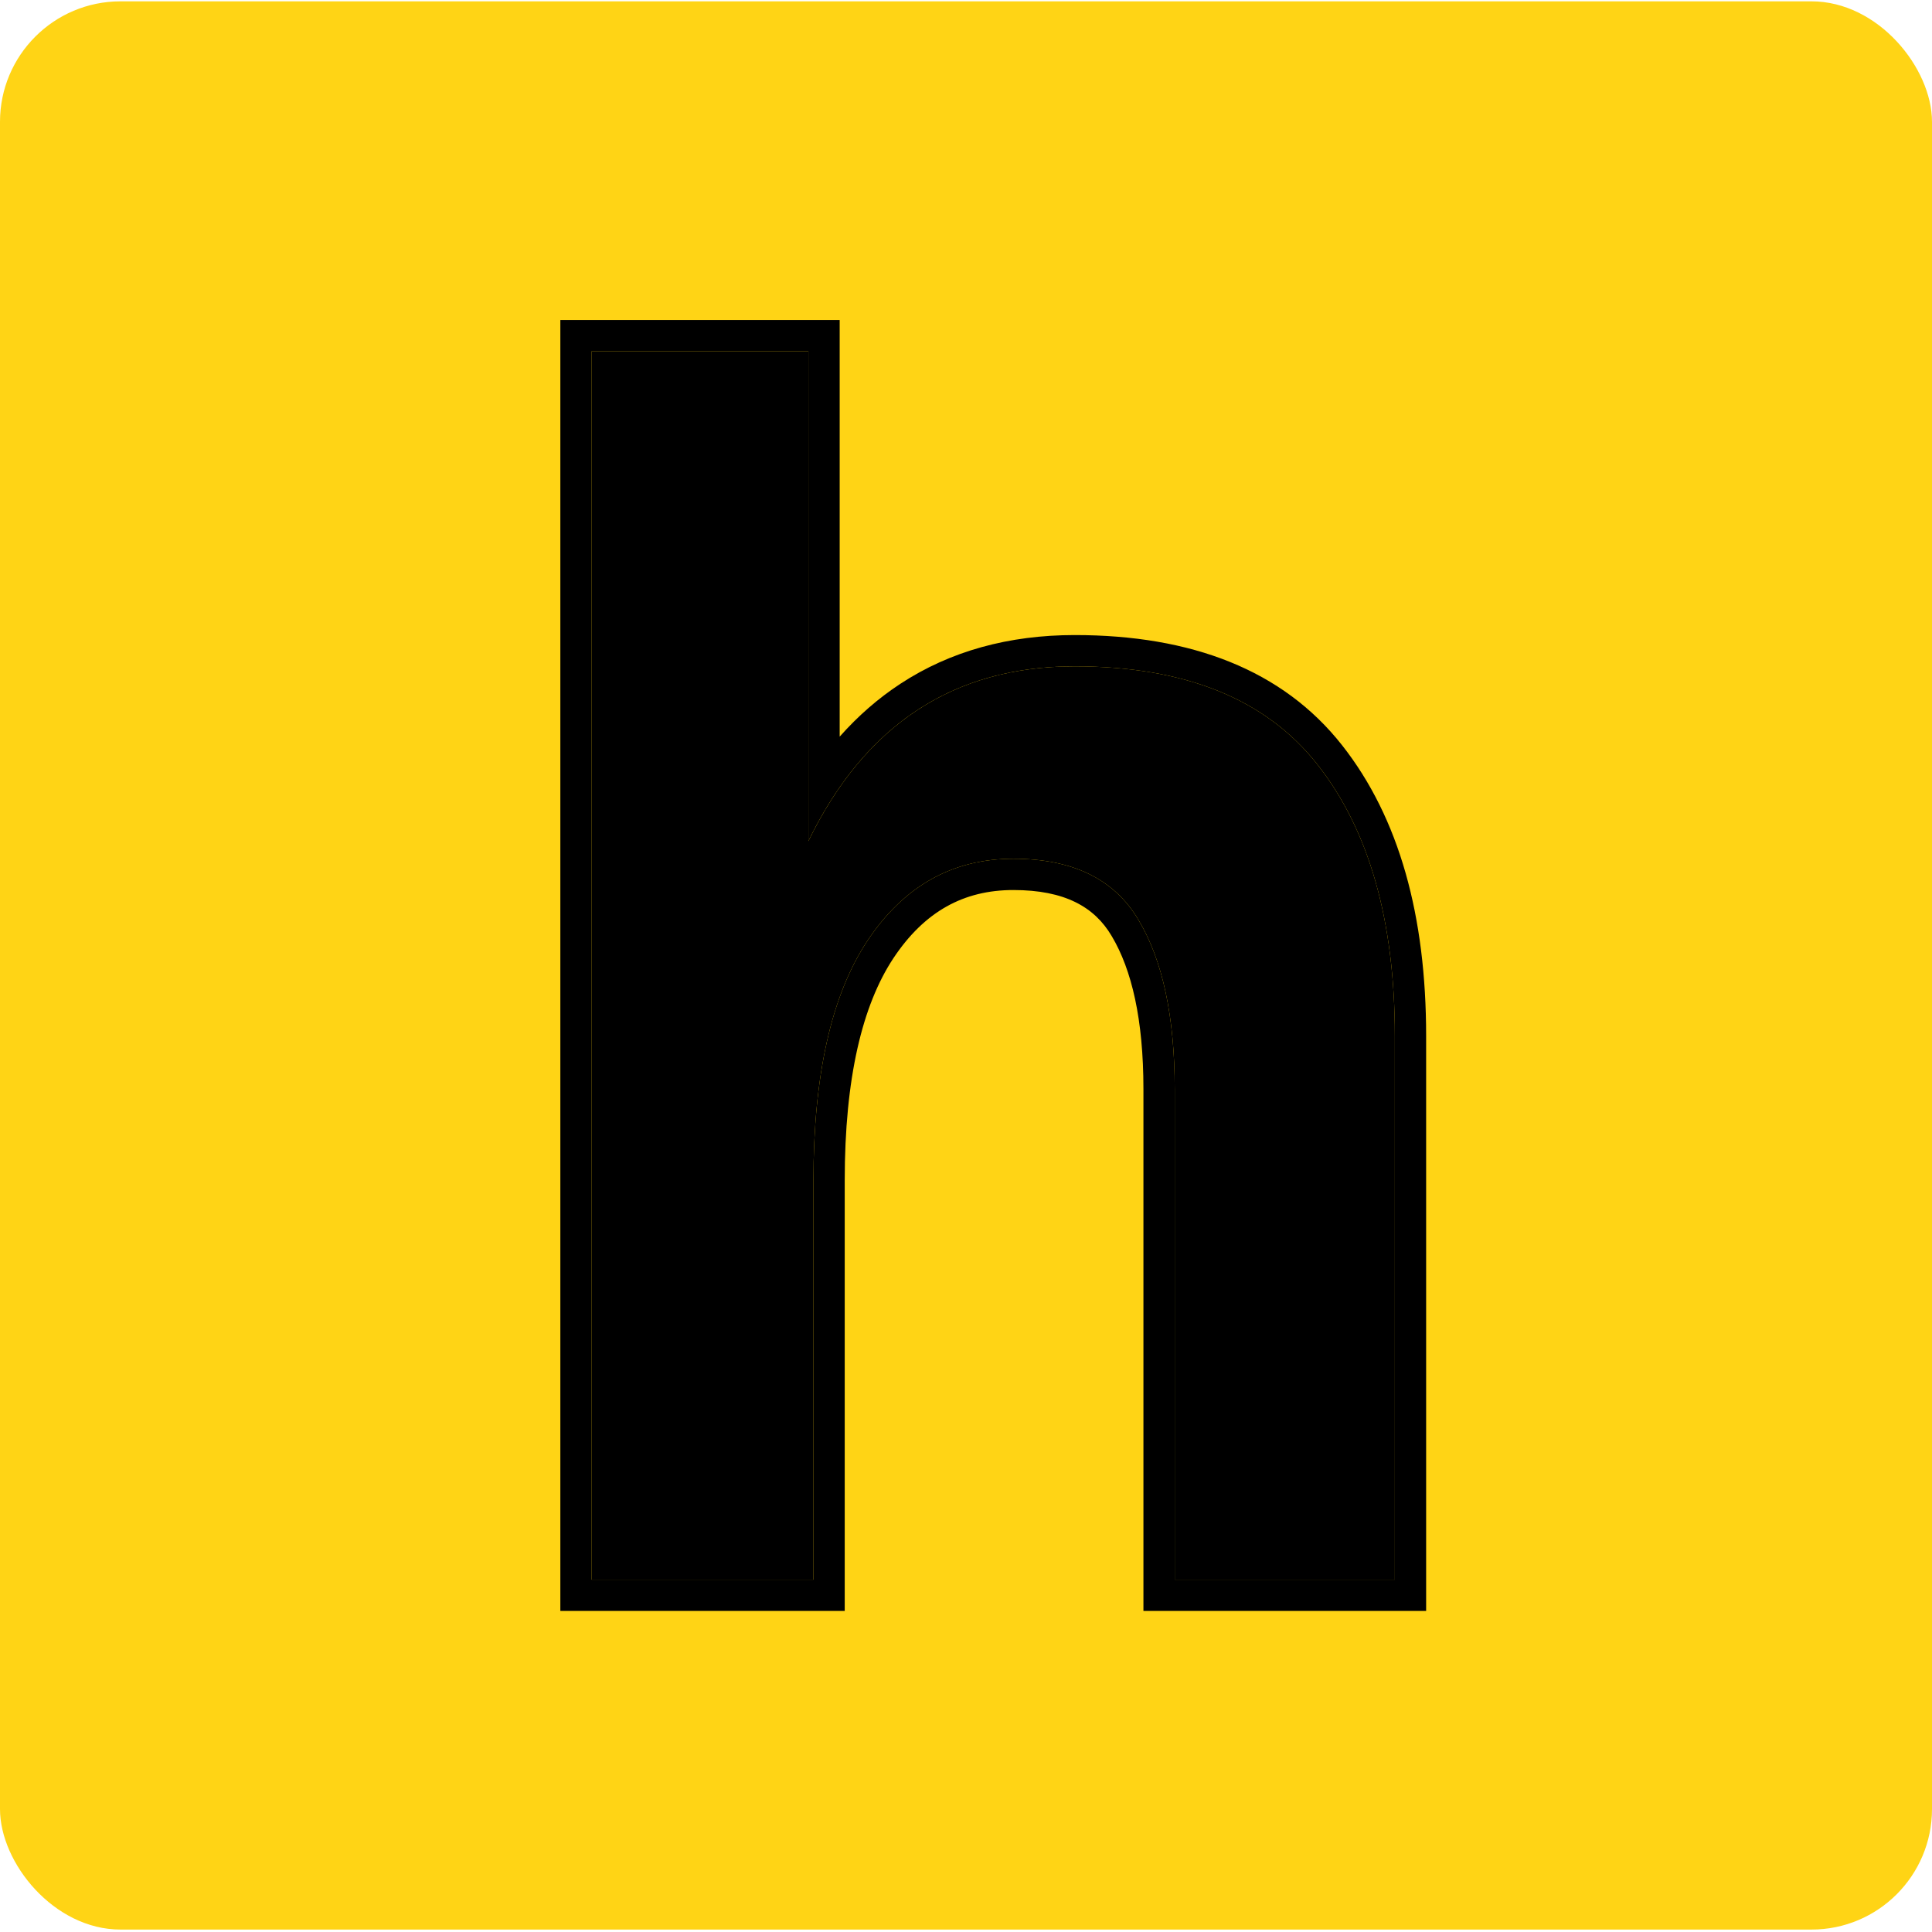 <svg width="513" height="513" viewBox="0 0 513 513" fill="none" xmlns="http://www.w3.org/2000/svg">
<rect y="0.355" width="513" height="512" rx="32" fill="#FFD415"/>
<path d="M157.093 419.436V93.273H214.651V223.337C229.673 192.401 253.246 176.934 285.372 176.934C314.672 176.934 336.163 185.634 349.846 203.035C363.529 220.437 370.371 244.456 370.371 275.095V419.436H311.92V289.15C311.92 269.963 308.722 255.016 302.327 244.308C295.932 233.451 284.851 228.022 269.086 228.022C252.875 228.022 239.935 235.31 230.268 249.885C220.749 264.312 215.99 285.506 215.99 313.467V419.436H157.093Z" fill="black"/>
<path fill-rule="evenodd" clip-rule="evenodd" d="M148.786 427.743V84.966H222.959V195.598C227.793 190.14 233.147 185.456 239.04 181.589C252.363 172.847 267.922 168.626 285.372 168.626C316.331 168.626 340.64 177.888 356.376 197.901C371.581 217.238 378.678 243.299 378.678 275.095V427.743H303.613V289.149C303.613 270.721 300.514 257.473 295.195 248.567L295.182 248.546L295.169 248.524C290.656 240.862 282.766 236.329 269.086 236.329C255.913 236.329 245.468 242.002 237.197 254.468C228.974 266.936 224.297 286.225 224.297 313.467V427.743H148.786ZM230.268 249.885C239.935 235.31 252.875 228.022 269.086 228.022C284.851 228.022 295.932 233.451 302.327 244.308C308.722 255.016 311.92 269.963 311.92 289.15V419.436H370.371V275.095C370.371 244.456 363.529 220.437 349.846 203.035C336.163 185.634 314.672 176.934 285.372 176.934C258.651 176.934 237.846 187.635 222.959 209.038C219.947 213.366 217.178 218.133 214.651 223.337V93.273H157.093V419.436H215.99V313.467C215.99 285.506 220.749 264.312 230.268 249.885Z" fill="black"/>
</svg>
